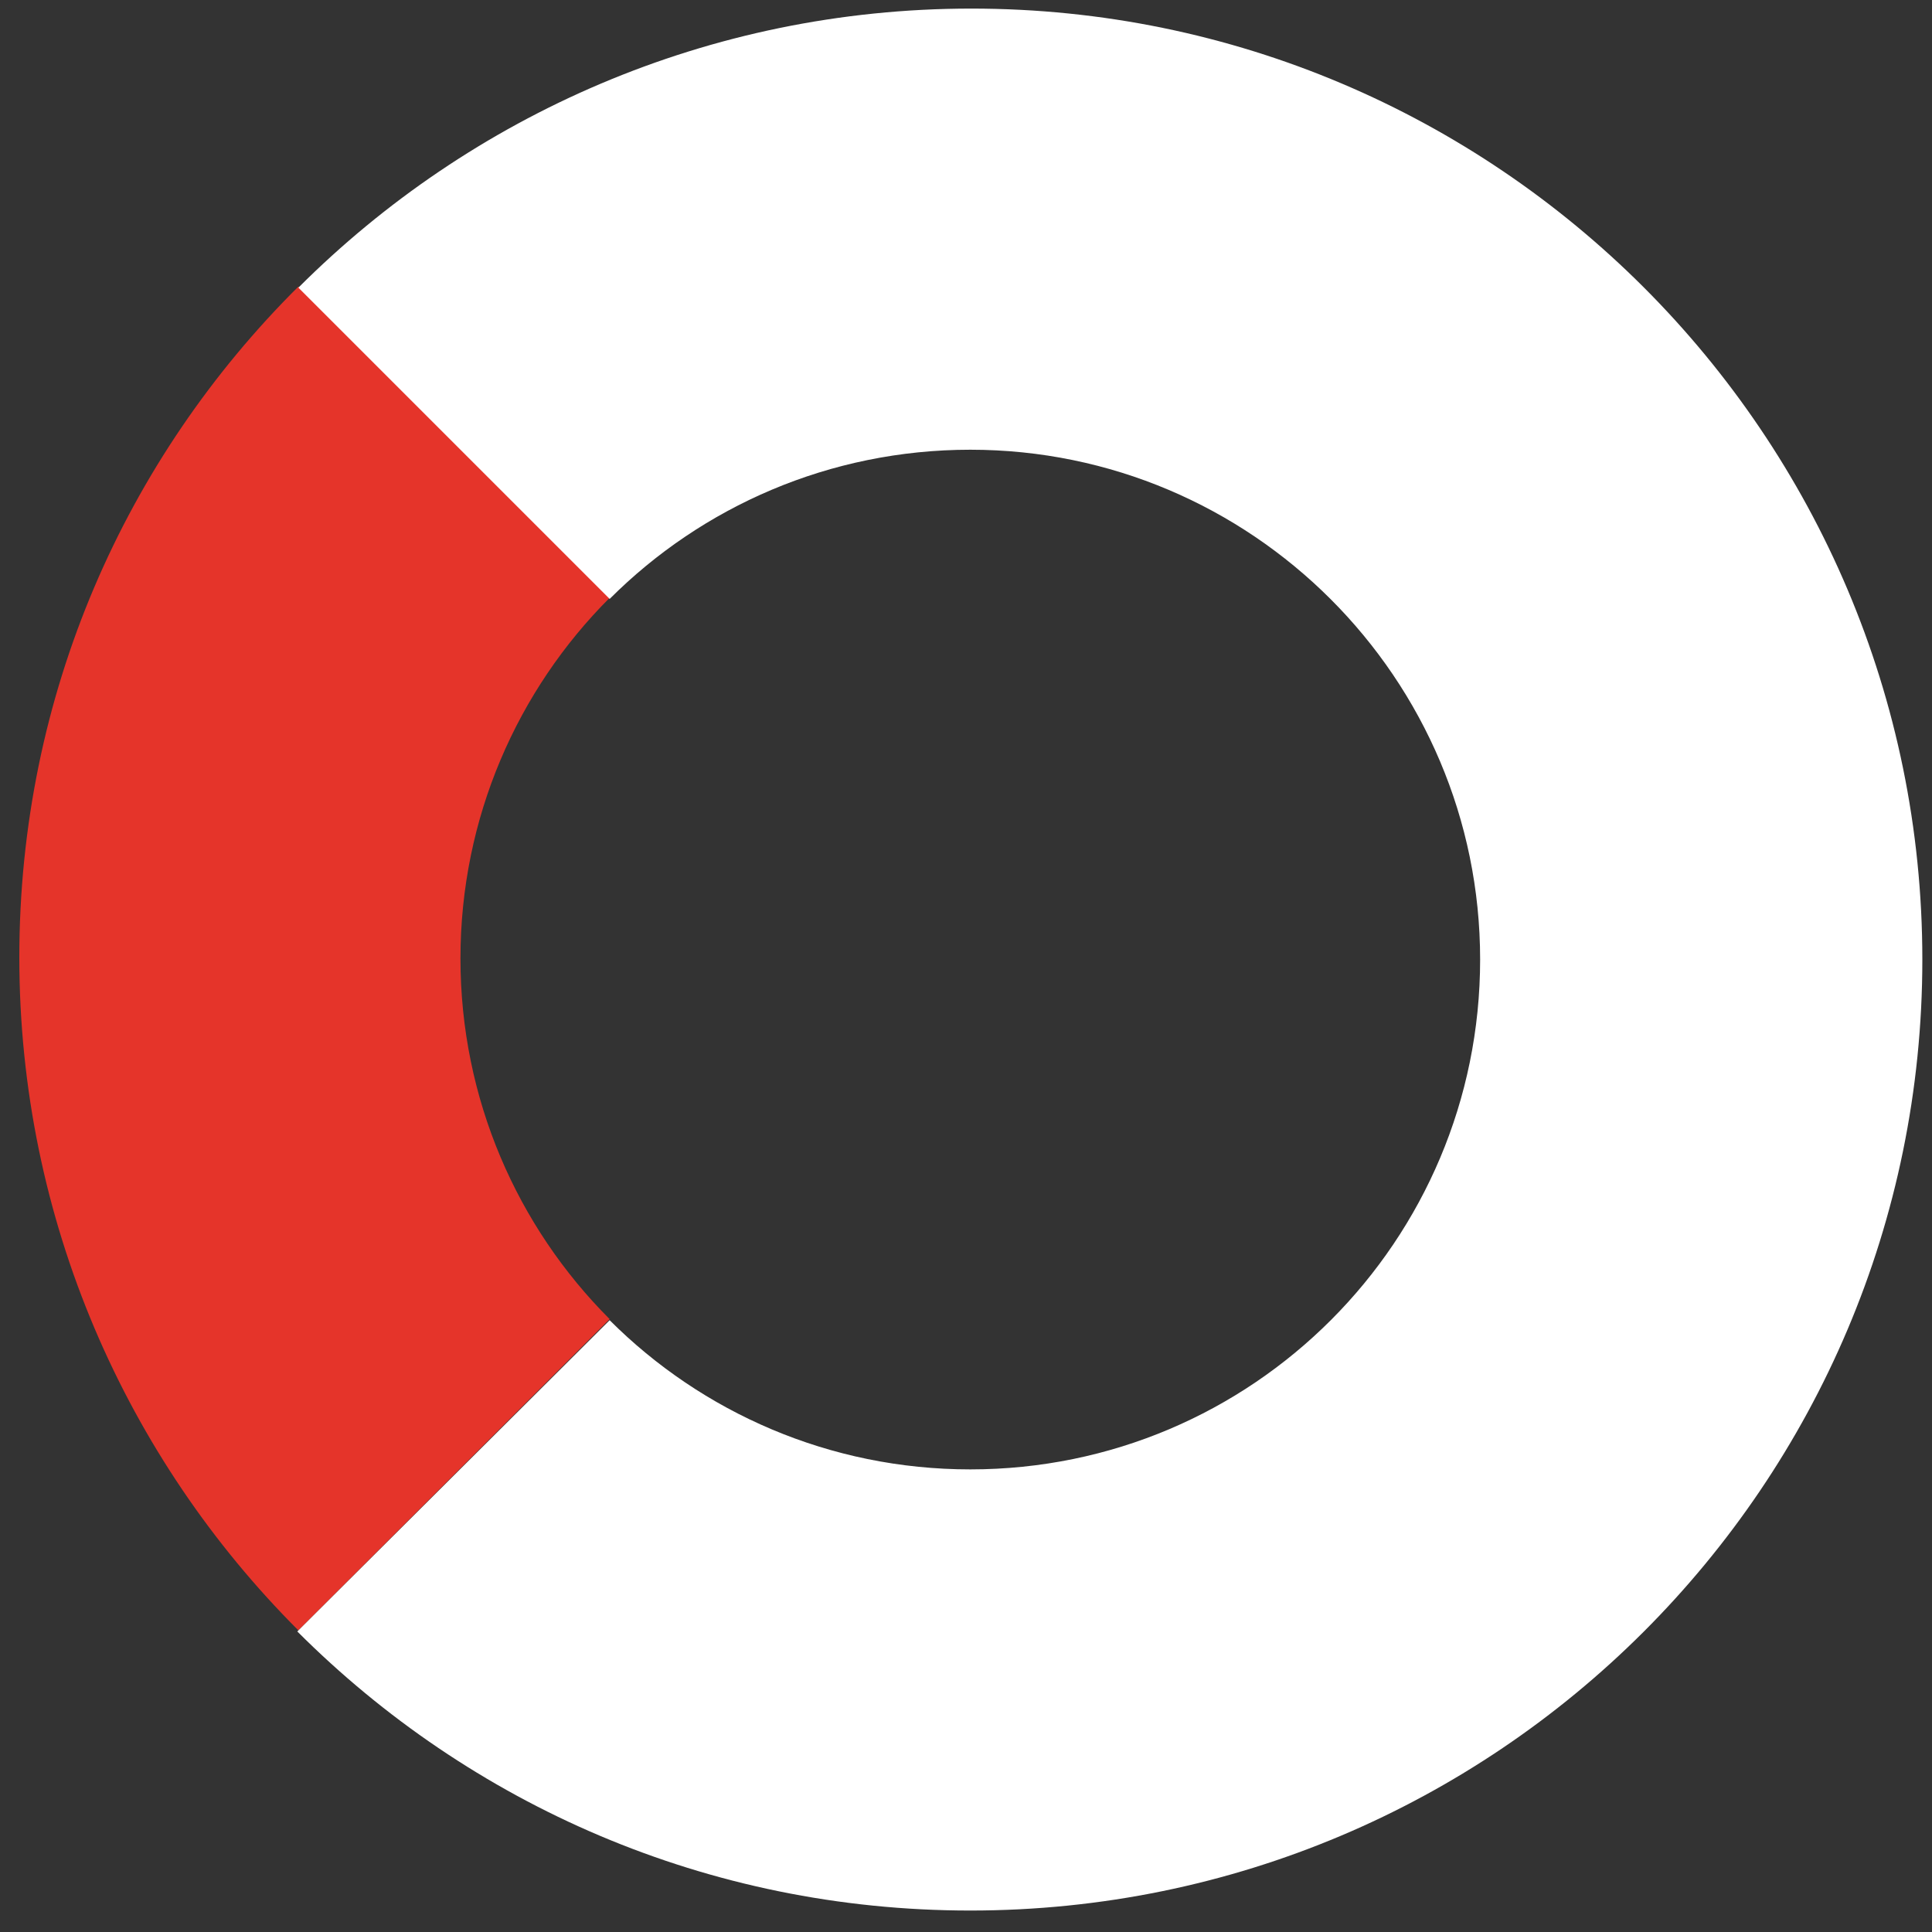<?xml version="1.0" encoding="utf-8"?>
<!-- Generator: Adobe Illustrator 24.0.1, SVG Export Plug-In . SVG Version: 6.00 Build 0)  -->
<svg version="1.1" id="Laag_1" xmlns="http://www.w3.org/2000/svg" xmlns:xlink="http://www.w3.org/1999/xlink" x="0px" y="0px"
	 viewBox="0 0 180 180" style="enable-background:new 0 0 180 180;" xml:space="preserve">
<rect x="0" y="0" width="180" height="180" fill="#333333" stroke="none"/>
<style type="text/css">
	.st0{fill:#E5342A;}
	.st1{fill:#FFFFFF;}
</style>
<g>
	<path class="st0" d="M27.8,26.7l29,29c-8.6,8.6-13.9,20.5-13.9,33.6s5.3,25,13.9,33.6l-29,29c-16-16-26-38.2-26-62.7
		S11.7,42.7,27.8,26.7z"/>
	<path class="st1" d="M56.8,123c8.6,8.6,20.5,13.9,33.6,13.9c26.3,0,47.5-21.3,47.5-47.5s-21.3-47.5-47.5-47.5
		c-13.1,0-25,5.3-33.6,13.9l-29-29c16-16,38.2-26,62.7-26c48.9,0,88.6,39.7,88.6,88.6S139.4,178,90.4,178c-24.5,0-46.6-9.9-62.7-26
		L56.8,123z"/>
</g>
</svg>
